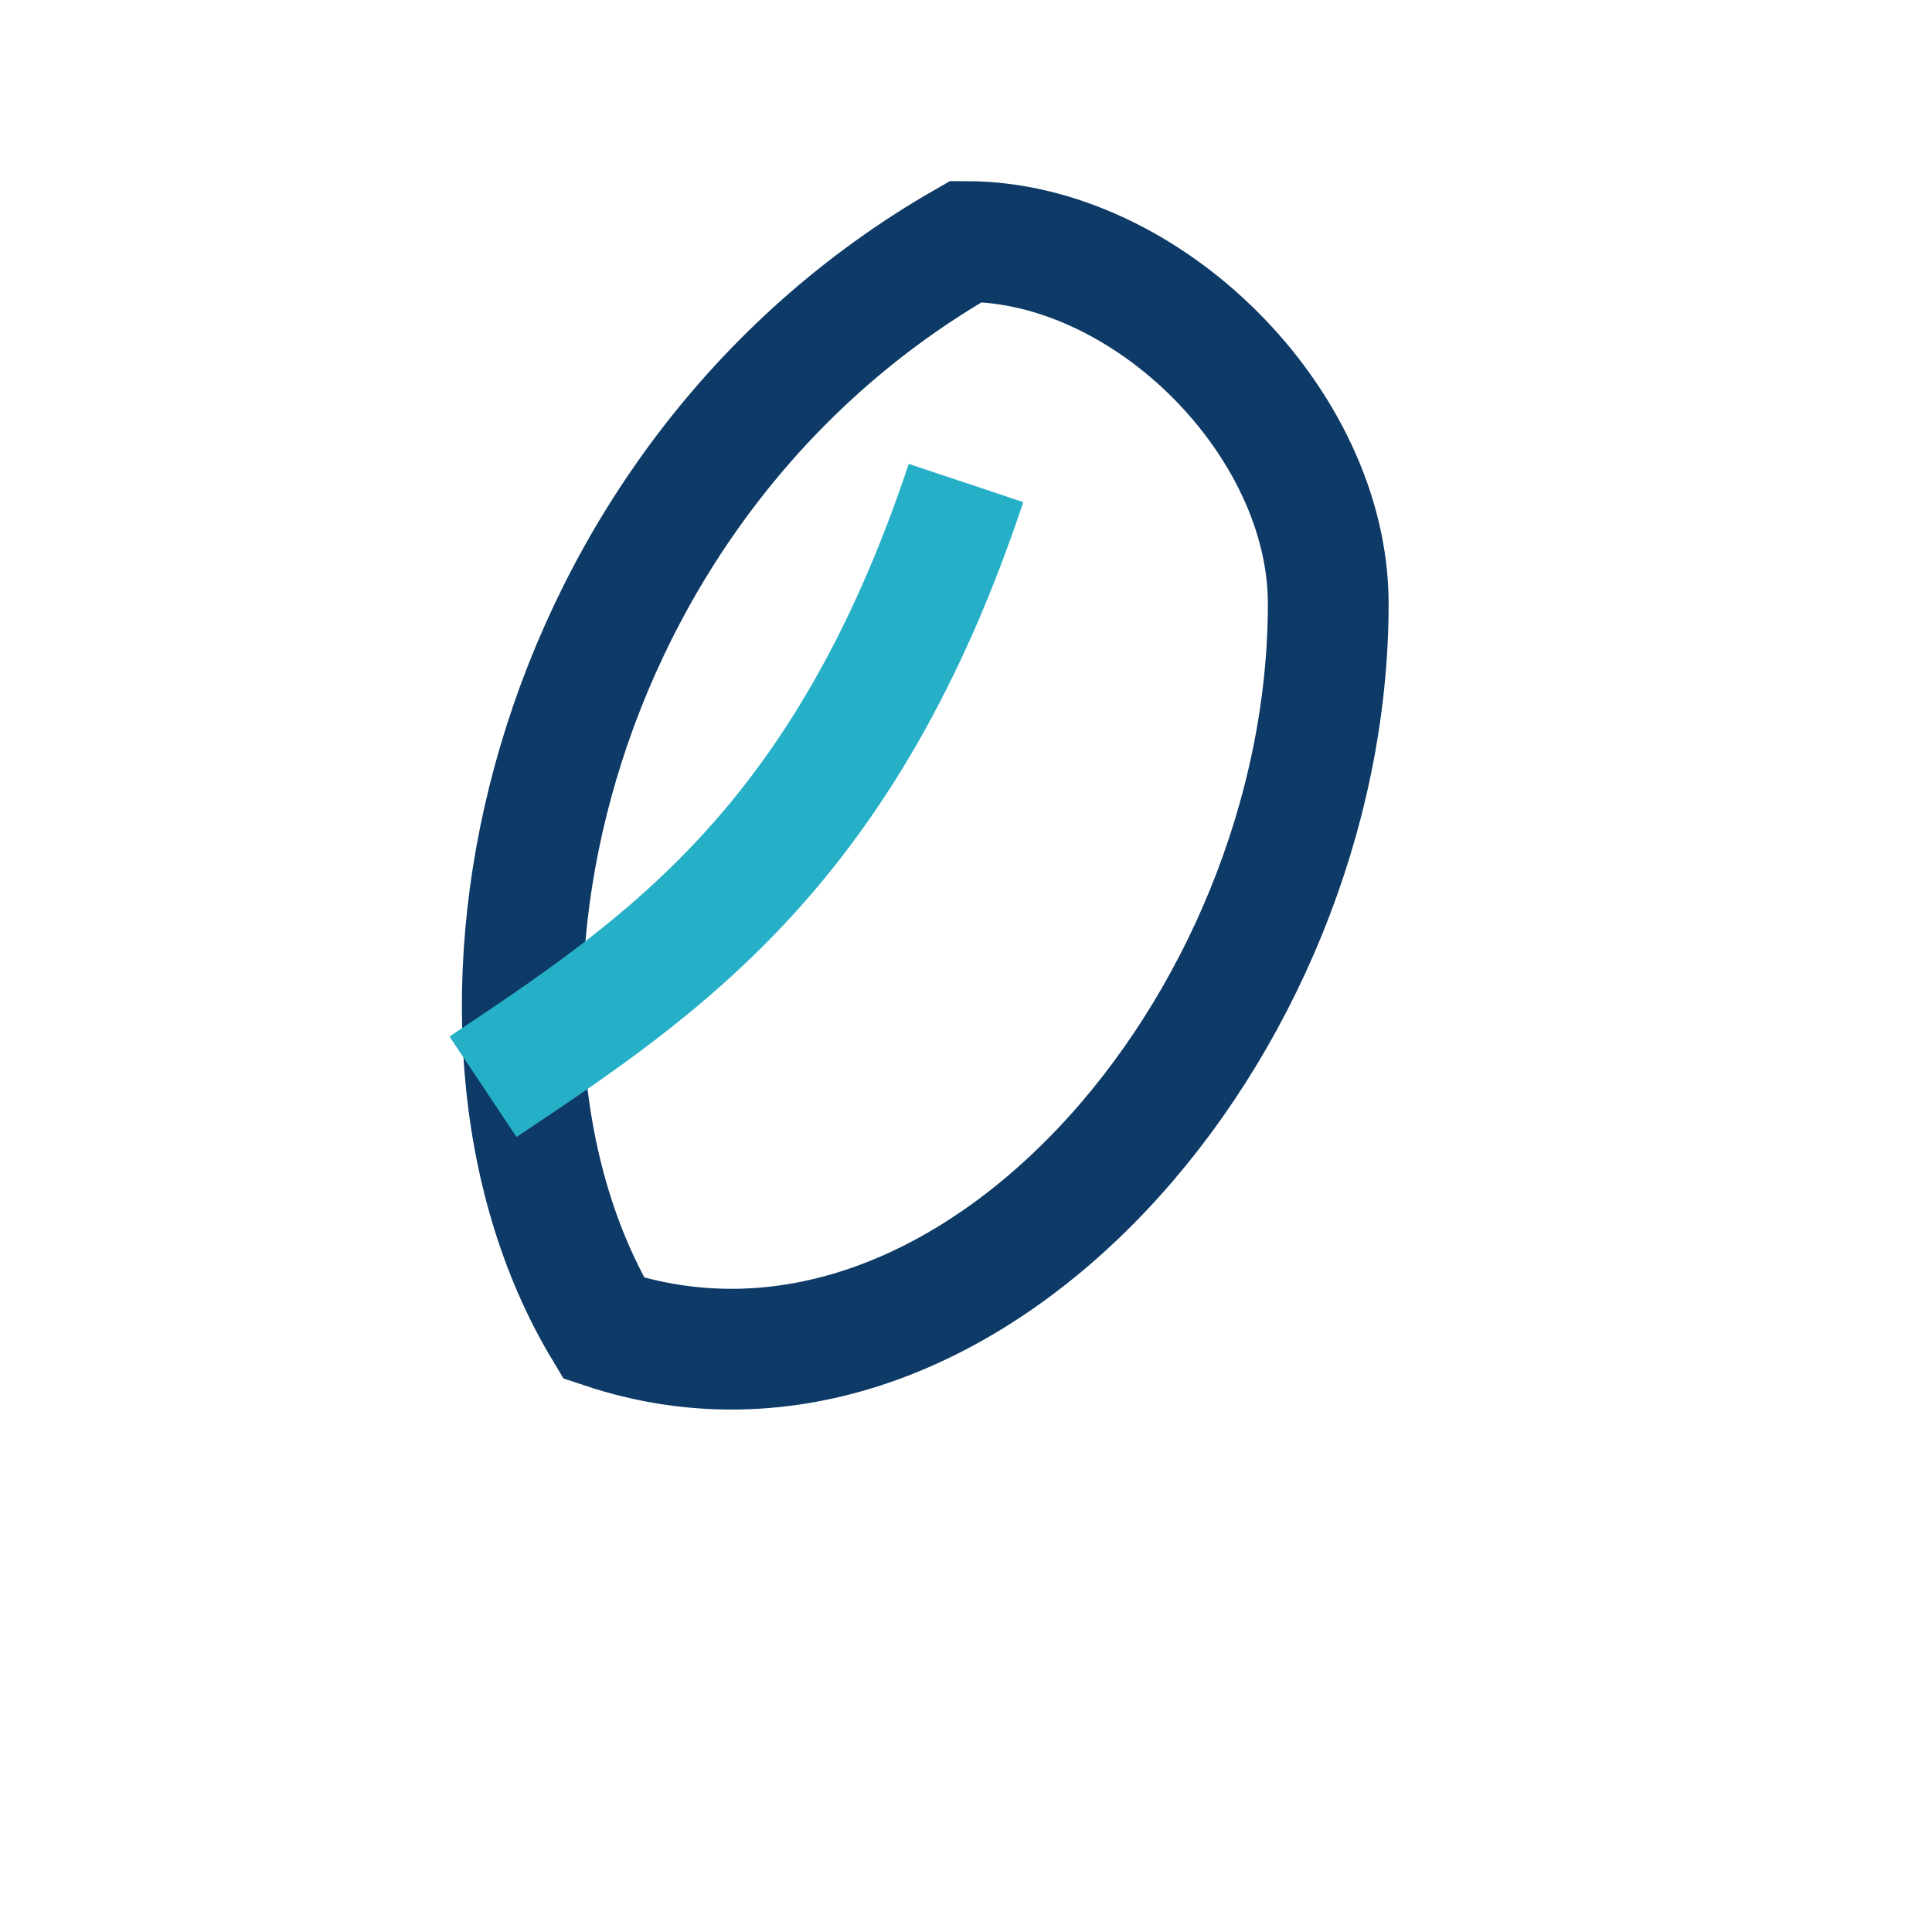 <?xml version="1.0" encoding="UTF-8"?>
<svg xmlns="http://www.w3.org/2000/svg" width="32" height="32" viewBox="0 0 32 32"><path d="M16 4c-7 4-9 13-6 18 6 2 12-5 12-12 0-3-3-6-6-6z" fill="none" stroke="#0D3A66" stroke-width="2"/><path d="M16 8c-2 6-5 8-8 10" fill="none" stroke="#26B0C7" stroke-width="2"/></svg>